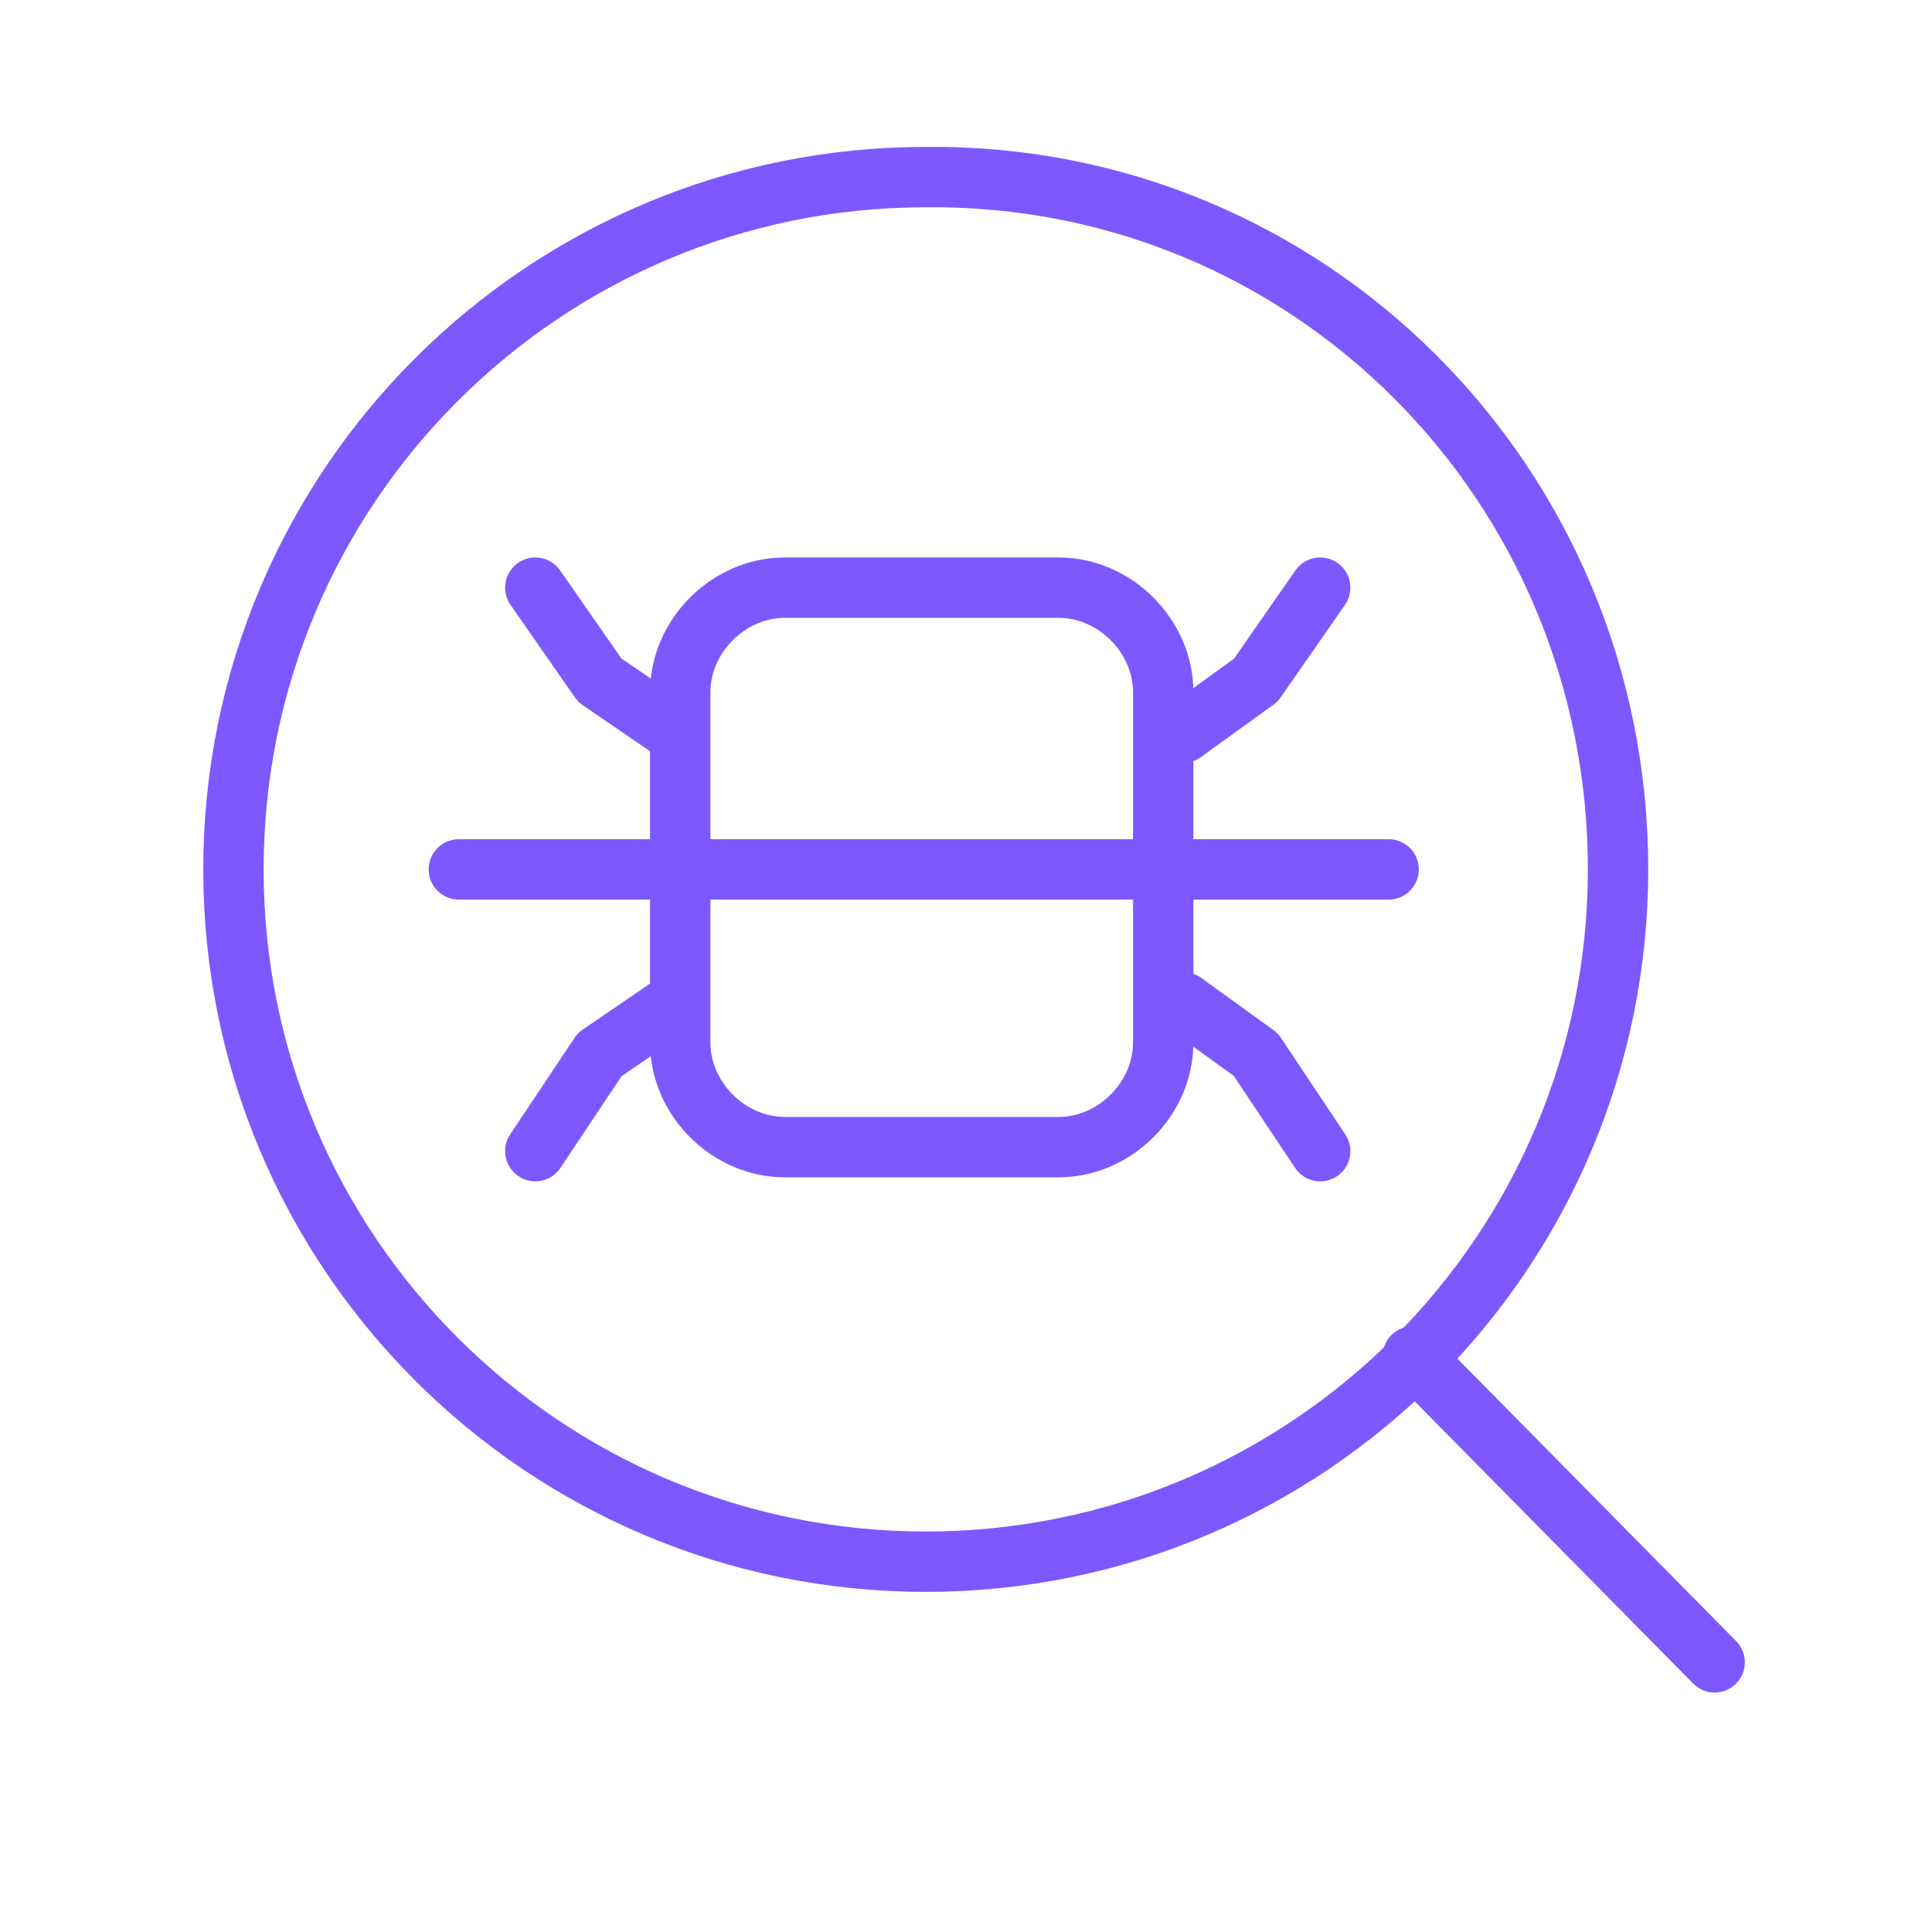 <?xml version="1.0" encoding="utf-8"?>
<!-- Generator: Adobe Illustrator 26.0.0, SVG Export Plug-In . SVG Version: 6.00 Build 0)  -->
<svg version="1.1" id="Layer_1" xmlns="http://www.w3.org/2000/svg" xmlns:xlink="http://www.w3.org/1999/xlink" x="0px" y="0px"
	 viewBox="0 0 48 48" style="enable-background:new 0 0 48 48;" xml:space="preserve">
<style type="text/css">
	.st0{fill:none;stroke:#7E58FF;stroke-width:1.5;stroke-linecap:round;stroke-linejoin:round;}
</style>
<g>
	<g>
		<g>
			<path class="st0" d="M26.3,28.5h-6.8c-1.4,0-2.6-1.2-2.6-2.6v-8.7c0-1.4,1.2-2.6,2.6-2.6h6.8c1.4,0,2.6,1.2,2.6,2.6v8.7
				C28.9,27.3,27.7,28.5,26.3,28.5z"/>
		</g>
		<path class="st0" d="M40.2,21.6c0,9.5-7.7,17.2-17.2,17.2c-9.5,0-17.2-7.7-17.2-17.2c0-9.5,7.7-17.2,17.2-17.2
			C32.5,4.3,40.2,12,40.2,21.6"/>
		<polyline class="st0" points="32.8,28.6 31.2,26.2 29.4,24.9 		"/>
		<line class="st0" x1="11.4" y1="21.6" x2="34.5" y2="21.6"/>
		<polyline class="st0" points="13.3,28.6 14.9,26.2 16.8,24.9 		"/>
		<polyline class="st0" points="13.3,14.6 14.9,16.9 16.8,18.2 		"/>
		<polyline class="st0" points="32.8,14.6 31.2,16.9 29.4,18.2 		"/>
		<line class="st0" x1="42.6" y1="41.3" x2="35.1" y2="33.7"/>
	</g>
</g>
</svg>
